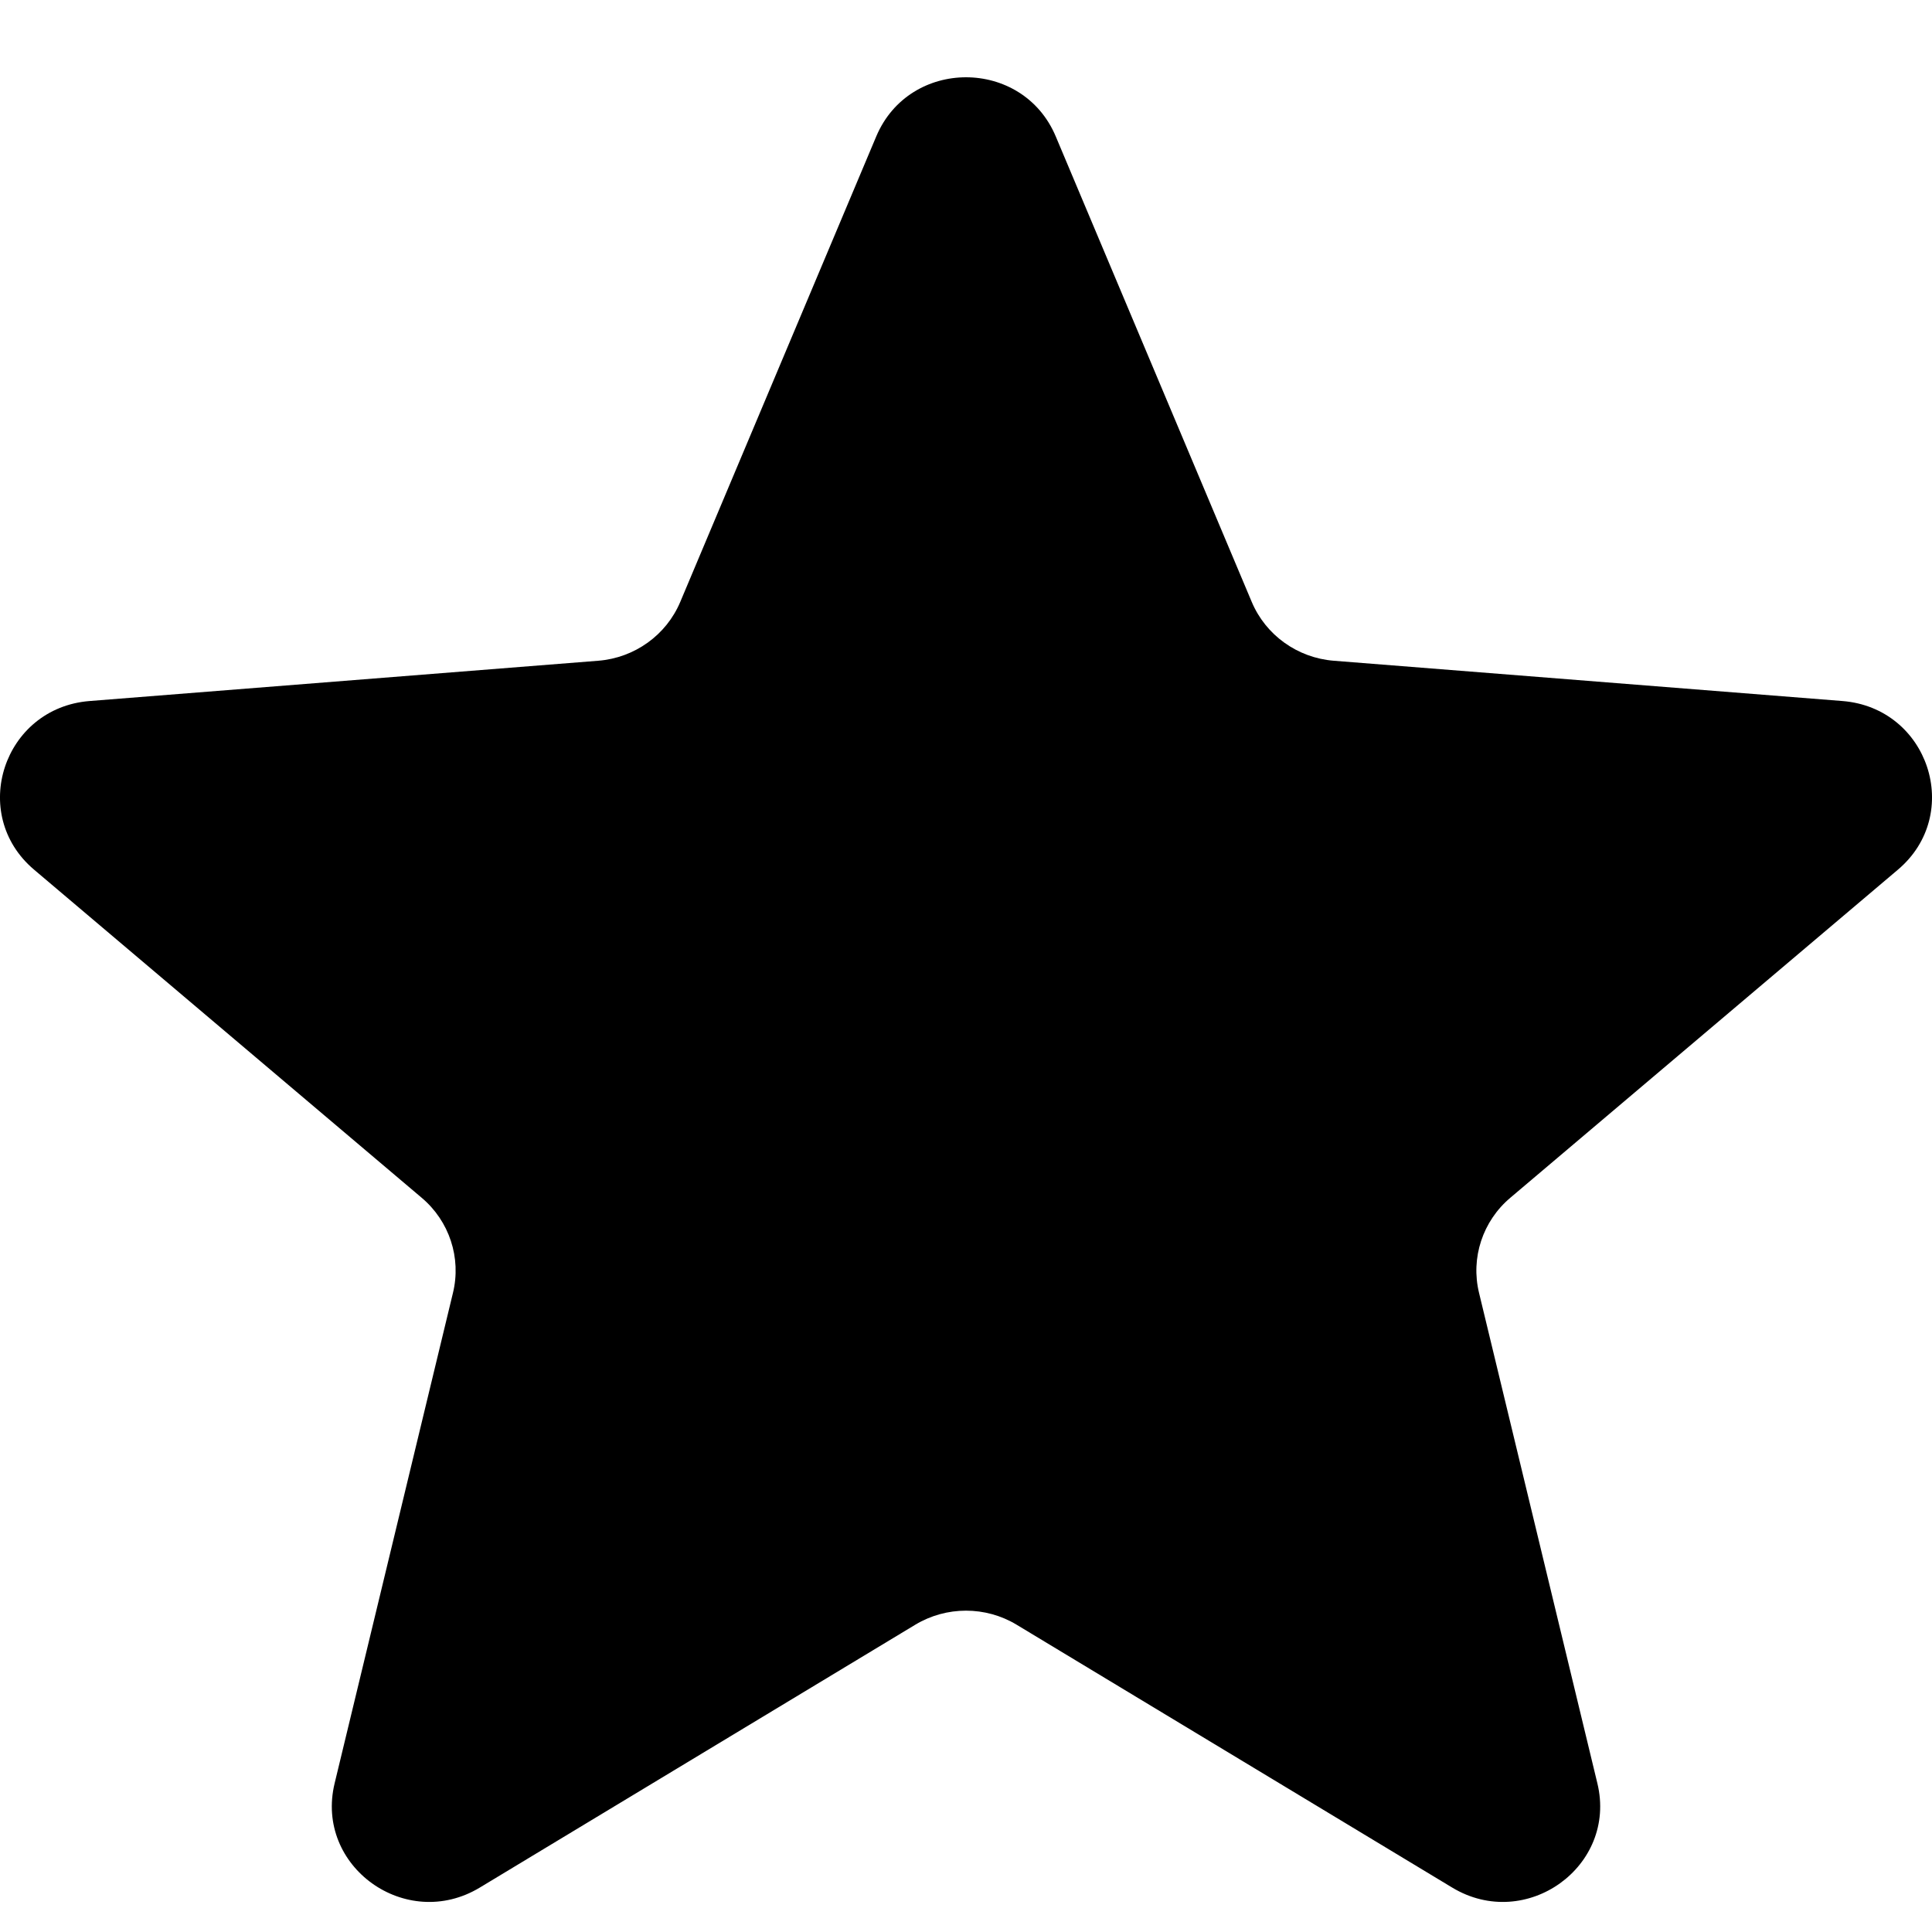 <svg width="20" height="20" viewBox="0 0 20 20" fill="none" xmlns="http://www.w3.org/2000/svg">
<path d="M9.071 1.412C9.415 0.596 10.585 0.596 10.929 1.412L12.958 6.231C13.103 6.575 13.431 6.81 13.807 6.84L19.073 7.257C19.965 7.328 20.327 8.428 19.647 9.003L15.635 12.399C15.348 12.641 15.223 13.022 15.311 13.384L16.536 18.461C16.744 19.321 15.797 20.001 15.033 19.54L10.524 16.819C10.203 16.625 9.797 16.625 9.475 16.819L4.967 19.54C4.203 20.001 3.256 19.321 3.464 18.461L4.689 13.384C4.777 13.022 4.652 12.641 4.365 12.399L0.353 9.003C-0.327 8.428 0.035 7.328 0.927 7.257L6.193 6.84C6.569 6.81 6.897 6.575 7.042 6.231L9.071 1.412Z" fill="black"/>
</svg>
